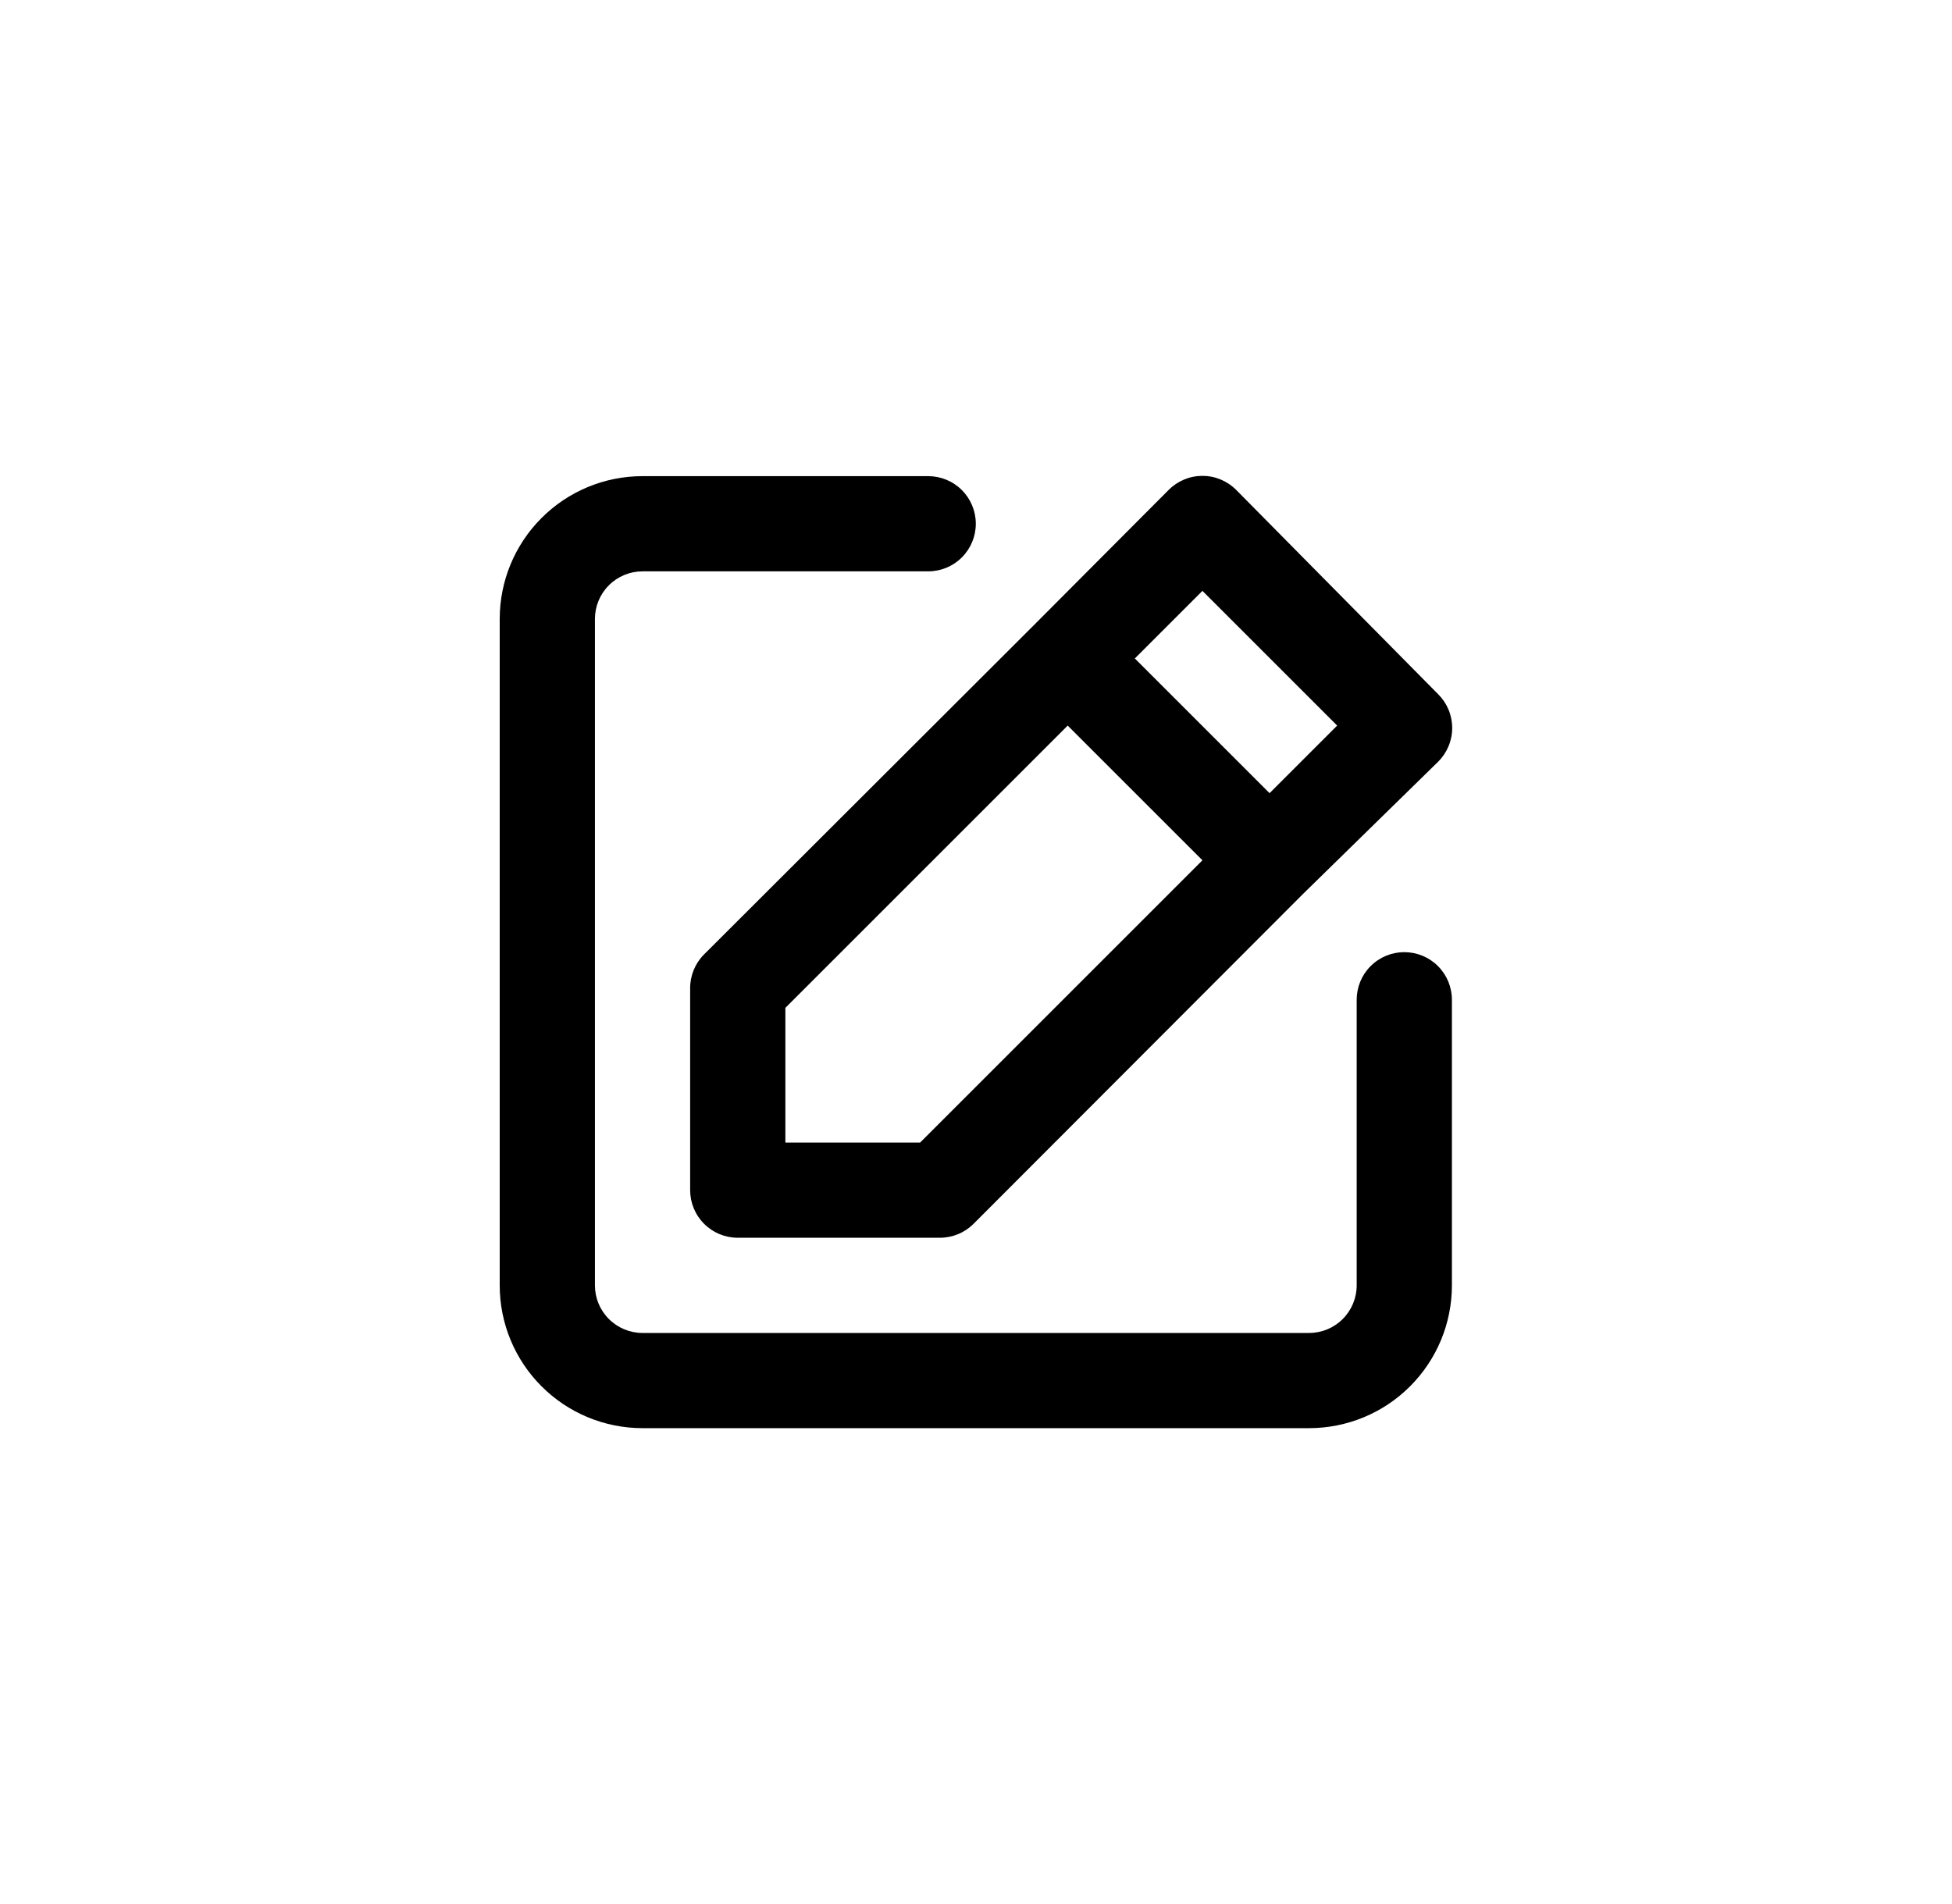 <svg width="41" height="40" viewBox="0 0 41 40" fill="none" xmlns="http://www.w3.org/2000/svg">
<path d="M29.496 20.003C29.231 20.003 28.977 20.108 28.789 20.296C28.601 20.483 28.496 20.738 28.496 21.003V27.003C28.496 27.268 28.391 27.522 28.203 27.71C28.016 27.898 27.761 28.003 27.496 28.003H13.496C13.231 28.003 12.976 27.898 12.789 27.71C12.601 27.522 12.496 27.268 12.496 27.003V13.003C12.496 12.738 12.601 12.483 12.789 12.296C12.976 12.108 13.231 12.003 13.496 12.003H19.496C19.761 12.003 20.016 11.898 20.203 11.71C20.391 11.522 20.496 11.268 20.496 11.003C20.496 10.738 20.391 10.483 20.203 10.296C20.016 10.108 19.761 10.003 19.496 10.003H13.496C12.7 10.003 11.937 10.319 11.375 10.882C10.812 11.444 10.496 12.207 10.496 13.003V27.003C10.496 27.799 10.812 28.562 11.375 29.124C11.937 29.687 12.7 30.003 13.496 30.003H27.496C28.292 30.003 29.055 29.687 29.617 29.124C30.18 28.562 30.496 27.799 30.496 27.003V21.003C30.496 20.738 30.391 20.483 30.203 20.296C30.016 20.108 29.761 20.003 29.496 20.003ZM14.496 20.763V25.003C14.496 25.268 14.601 25.522 14.789 25.71C14.976 25.898 15.231 26.003 15.496 26.003H19.736C19.868 26.004 19.998 25.978 20.12 25.929C20.242 25.879 20.353 25.805 20.446 25.713L27.366 18.783L30.206 16.003C30.3 15.91 30.374 15.799 30.425 15.677C30.476 15.556 30.502 15.425 30.502 15.293C30.502 15.161 30.476 15.03 30.425 14.908C30.374 14.786 30.3 14.676 30.206 14.583L25.966 10.293C25.873 10.199 25.762 10.125 25.641 10.074C25.519 10.023 25.388 9.997 25.256 9.997C25.124 9.997 24.993 10.023 24.872 10.074C24.75 10.125 24.639 10.199 24.546 10.293L21.726 13.123L14.786 20.053C14.693 20.146 14.62 20.257 14.57 20.379C14.521 20.501 14.495 20.631 14.496 20.763ZM25.256 12.413L28.086 15.243L26.666 16.663L23.836 13.833L25.256 12.413ZM16.496 21.173L22.426 15.243L25.256 18.073L19.326 24.003H16.496V21.173Z" fill="black"/>
</svg>

